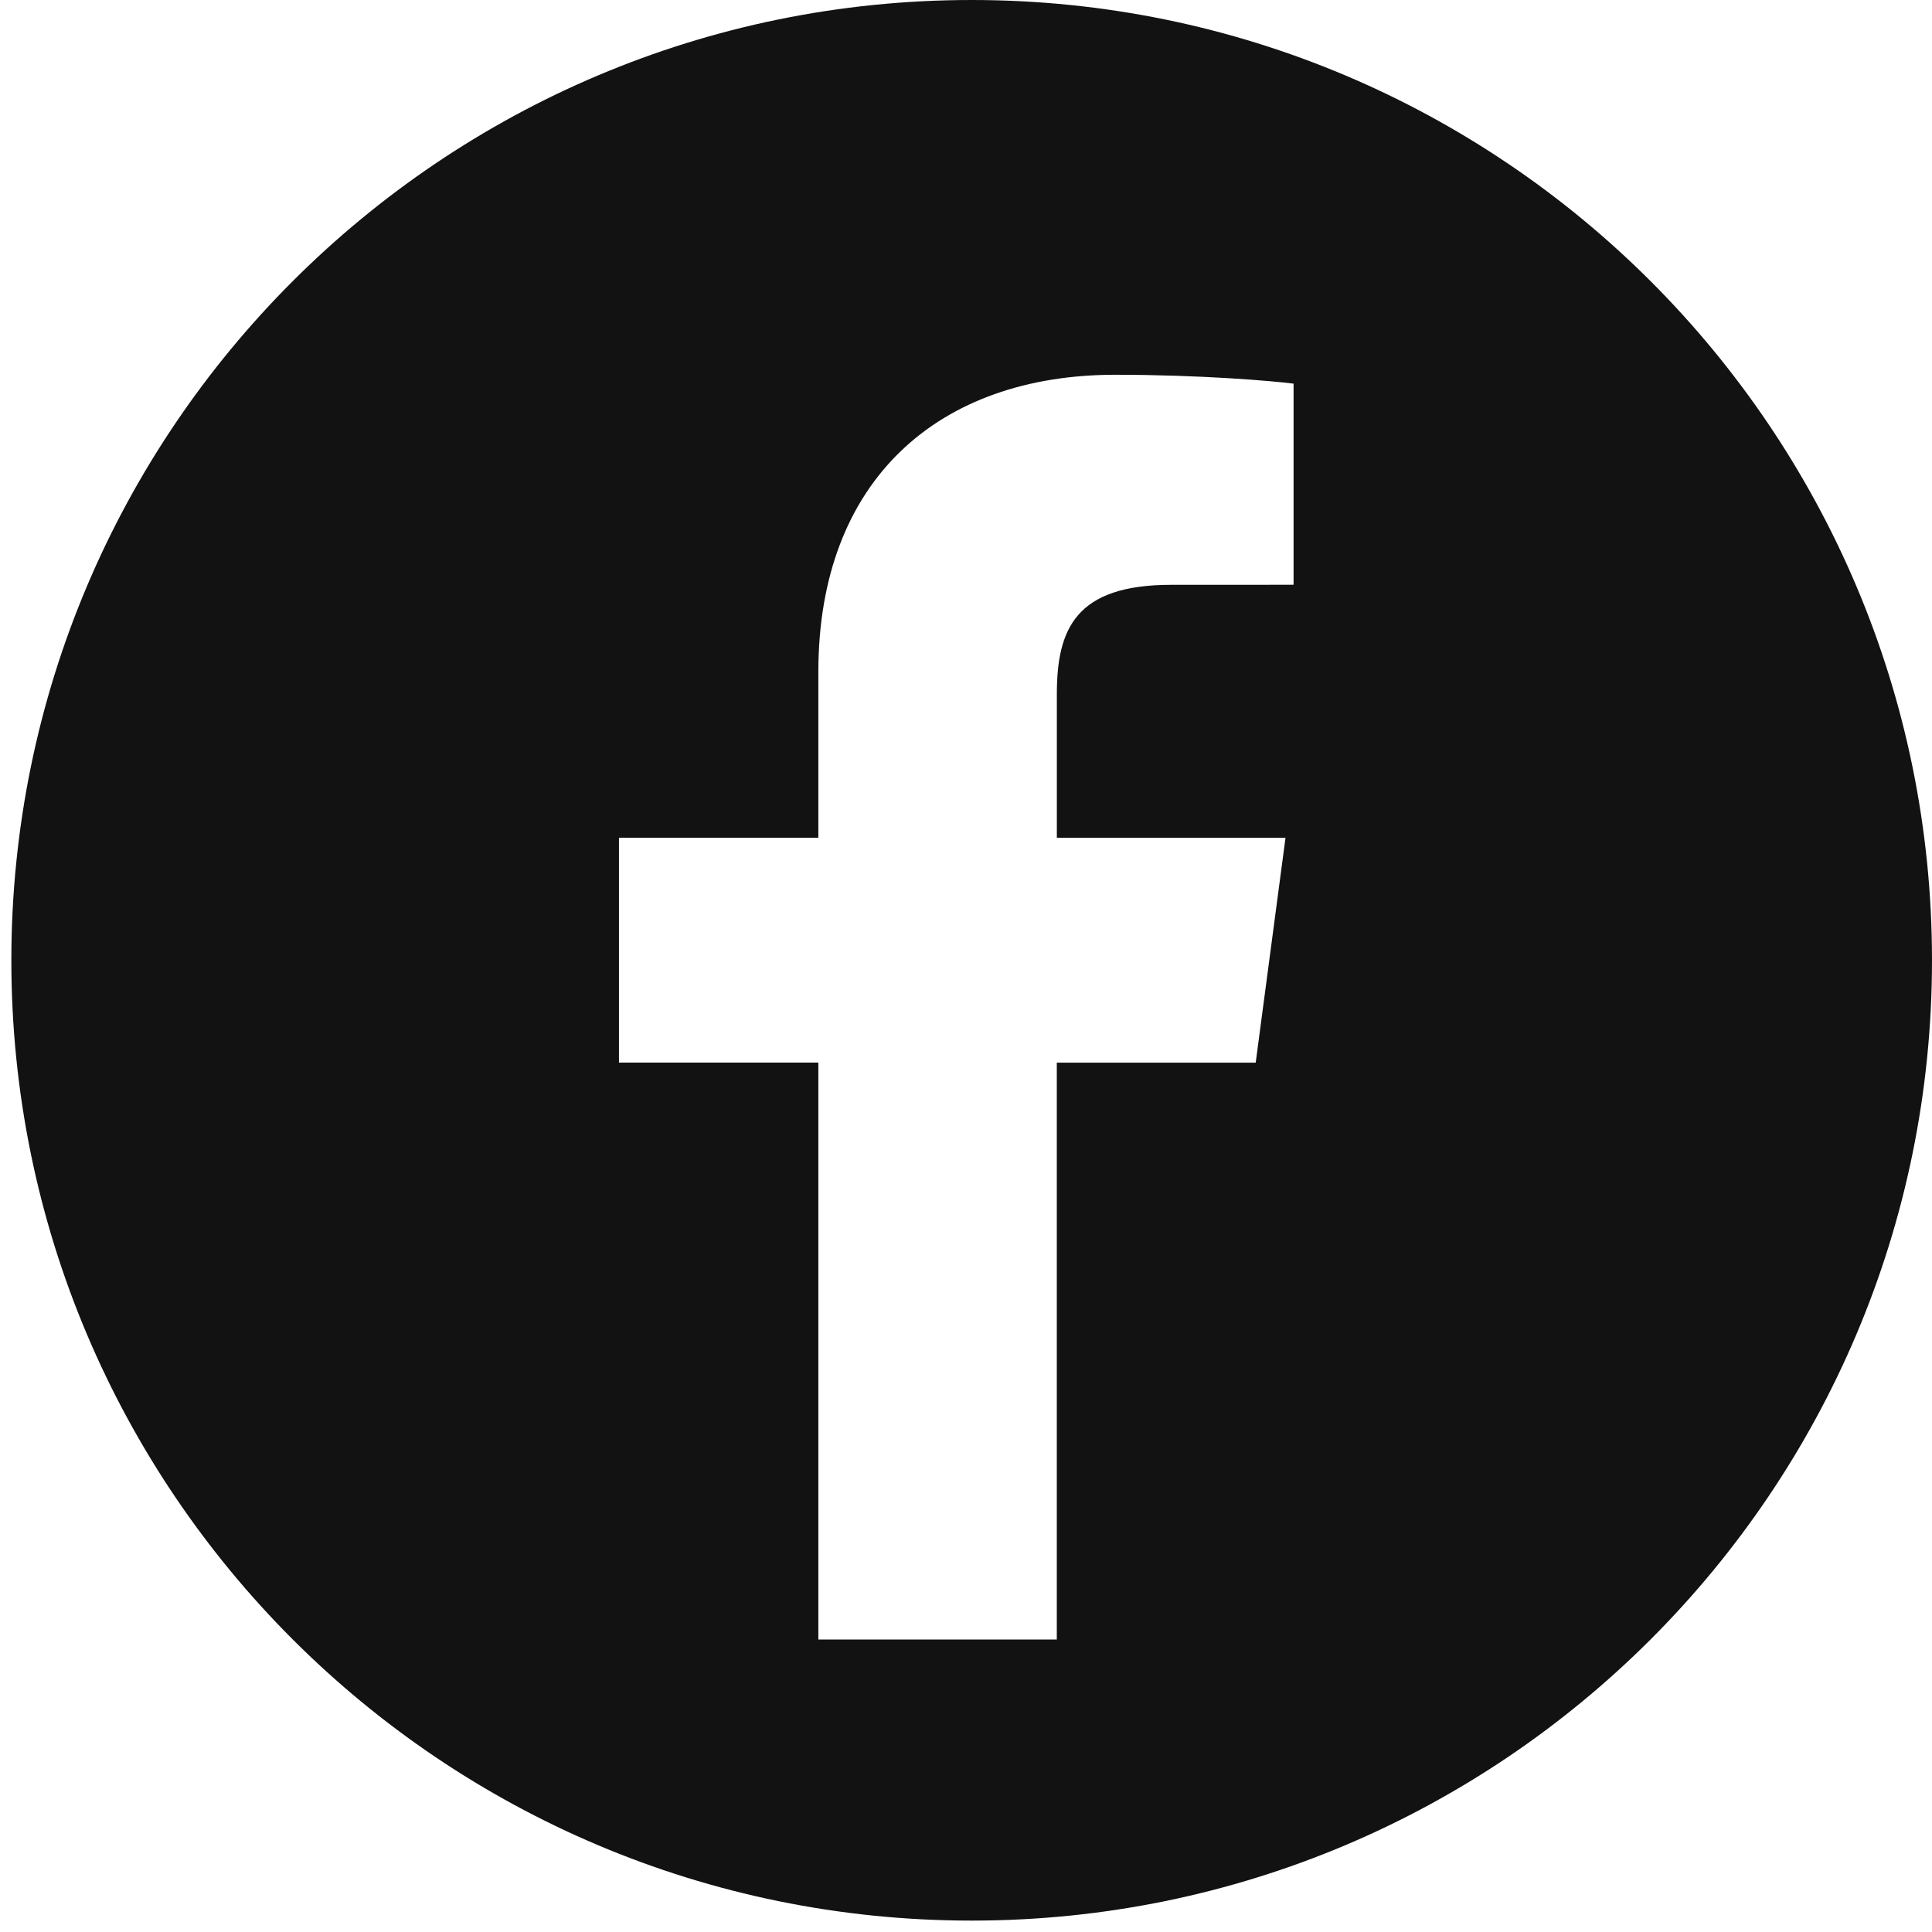 <svg xmlns="http://www.w3.org/2000/svg" width="40" height="40" fill="none" xmlns:v="https://vecta.io/nano"><path fill-rule="evenodd" d="M20.118 0C31.098 0 40 8.902 40 19.882s-8.902 19.882-19.882 19.882S.235 30.863.235 19.882 9.137 0 20.118 0zm2.974 7.759c-3.65 0-6.149 2.169-6.149 6.153v3.433h-4.128v4.655h4.128v11.945h4.937V22.001h4.118l.617-4.655h-4.734v-2.972c0-1.348.384-2.266 2.369-2.266l2.532-.001V7.943c-.438-.057-1.941-.184-3.689-.184z" fill="#121212"/></svg>